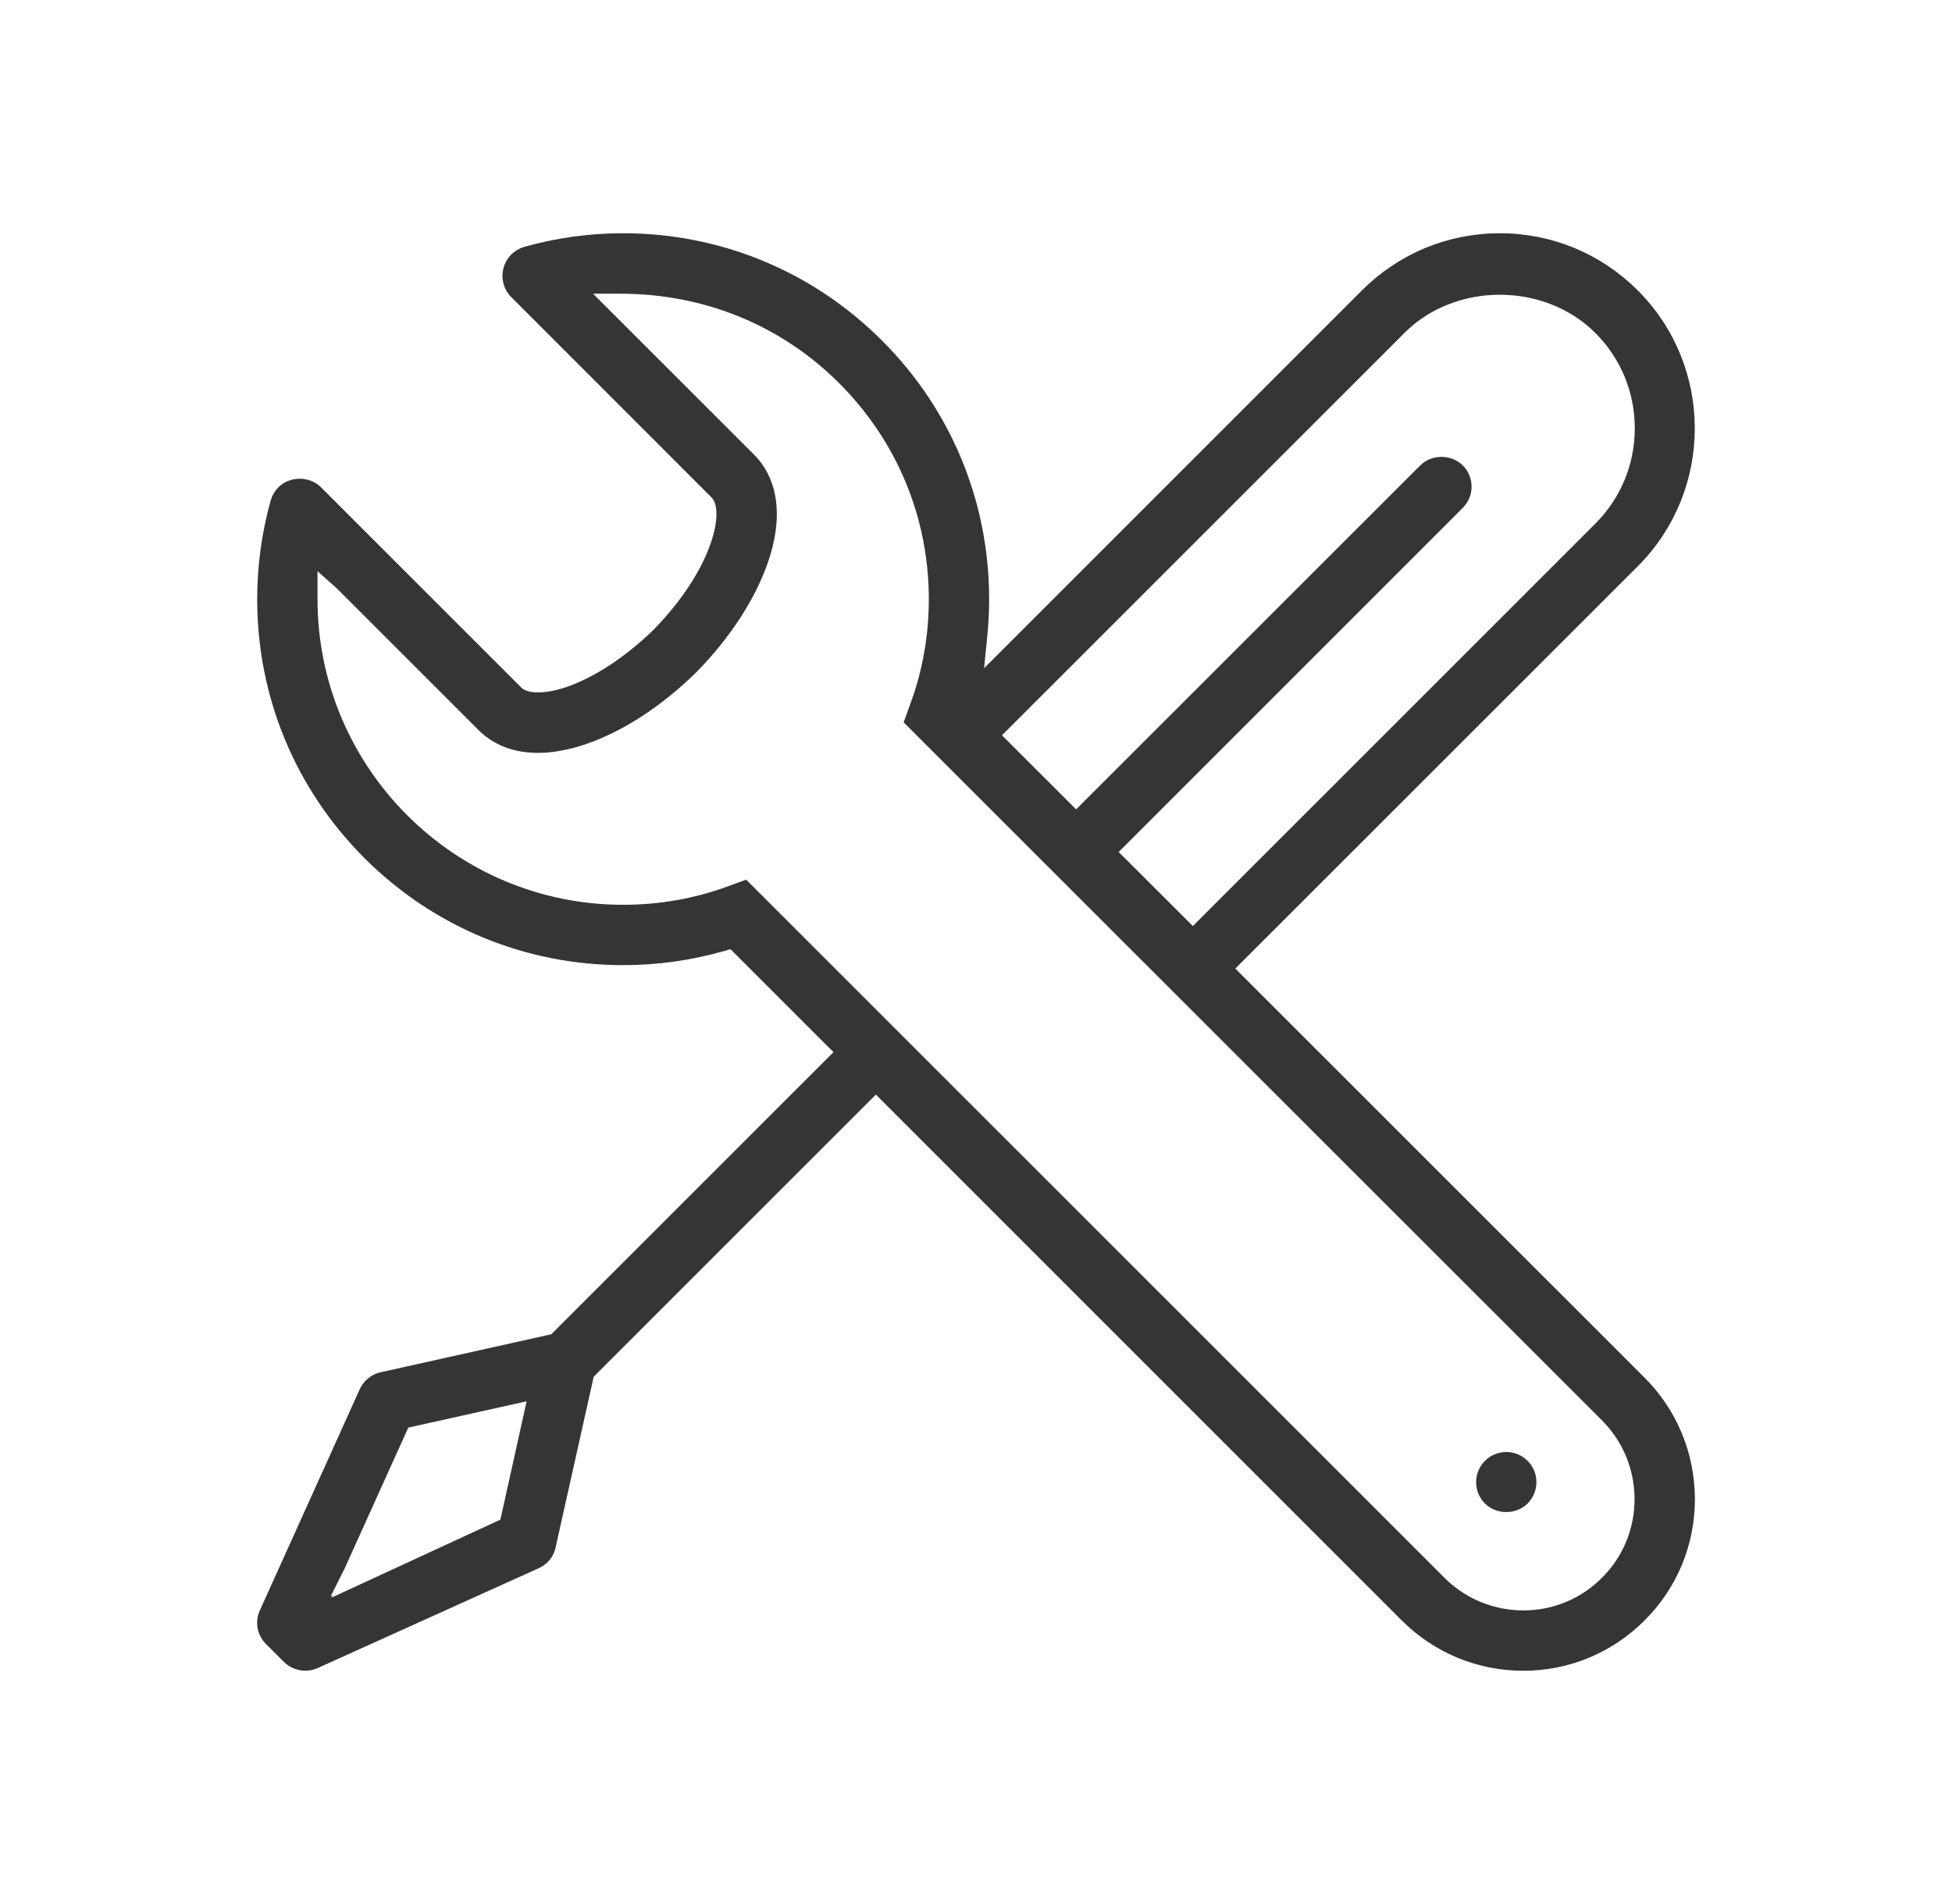 <svg width="41" height="40" viewBox="0 0 41 40" fill="none" xmlns="http://www.w3.org/2000/svg">
<path d="M34.473 29.014L25.805 20.348L34.33 11.825C35.887 10.267 35.887 7.73 34.329 6.171C33.575 5.417 32.571 5 31.503 5C30.436 5 29.433 5.417 28.677 6.171L20.542 14.307L20.636 13.372C20.662 13.114 20.676 12.852 20.676 12.587C20.676 10.561 19.887 8.655 18.454 7.224C17.02 5.791 15.115 5 13.087 5C12.392 5 11.703 5.096 11.041 5.282C10.953 5.306 10.875 5.354 10.81 5.417C10.602 5.626 10.602 5.964 10.81 6.172L15.016 10.38C15.188 10.552 15.192 10.945 15.027 11.431C14.823 12.035 14.387 12.698 13.802 13.297C13.207 13.878 12.528 14.324 11.932 14.527C11.452 14.689 11.058 14.684 10.887 14.523L6.673 10.309C6.471 10.107 6.118 10.107 5.917 10.309C5.853 10.374 5.807 10.452 5.782 10.541C5.597 11.201 5.502 11.891 5.502 12.587C5.502 14.615 6.291 16.52 7.724 17.955C9.156 19.386 11.061 20.176 13.088 20.176C13.8 20.176 14.504 20.077 15.183 19.883L15.373 19.828L17.648 22.104L11.629 28.122L8.01 28.928C7.915 28.95 7.827 29 7.755 29.07C7.707 29.118 7.669 29.174 7.643 29.236L5.543 33.886C5.458 34.081 5.502 34.311 5.657 34.467L6.035 34.844C6.189 34.996 6.425 35.04 6.622 34.956L11.259 32.861C11.329 32.83 11.385 32.794 11.432 32.746C11.503 32.675 11.551 32.587 11.572 32.489L12.379 28.873L12.448 28.803L18.397 22.854L29.514 33.972C30.174 34.632 31.055 34.998 31.995 35C32.931 35 33.811 34.633 34.472 33.972C35.135 33.311 35.5 32.431 35.5 31.493C35.498 30.556 35.133 29.675 34.473 29.014ZM10.597 31.995L6.759 33.768L6.782 33.719L6.73 33.742L7.149 32.907L8.505 29.905L11.193 29.307L10.597 31.995ZM29.429 6.923C30.535 5.815 32.471 5.815 33.579 6.924C34.132 7.476 34.437 8.214 34.437 8.998C34.437 9.782 34.132 10.519 33.578 11.073L25.055 19.596L23.355 17.898L30.654 10.598C30.754 10.497 30.809 10.364 30.809 10.223C30.809 10.082 30.754 9.948 30.654 9.849C30.453 9.649 30.105 9.648 29.903 9.847L22.603 17.145L20.904 15.447L29.429 6.923ZM33.717 33.218C33.257 33.679 32.646 33.932 31.996 33.932C31.342 33.93 30.729 33.677 30.27 33.219L15.647 18.596L15.328 18.713C14.612 18.977 13.858 19.108 13.088 19.108C9.494 19.108 6.569 16.183 6.569 12.587V11.777L7.142 12.287L10.126 15.271C10.33 15.474 10.698 15.717 11.3 15.717C11.598 15.717 11.926 15.656 12.275 15.538C13.034 15.279 13.845 14.751 14.556 14.051C15.251 13.344 15.778 12.535 16.038 11.773C16.454 10.552 16.05 9.903 15.772 9.626L12.215 6.07H13.024C14.828 6.07 16.465 6.748 17.697 7.98C18.931 9.214 19.609 10.849 19.609 12.587C19.609 13.361 19.476 14.113 19.213 14.827L19.096 15.149L33.718 29.768C34.177 30.228 34.431 30.84 34.432 31.495C34.432 32.145 34.179 32.759 33.717 33.218Z" fill="#353535" stroke="#353535" stroke-width="0.2"/>
<path d="M31.638 30.604C31.495 30.604 31.361 30.66 31.26 30.761C31.159 30.862 31.105 30.995 31.105 31.138C31.105 31.279 31.16 31.414 31.26 31.515C31.462 31.715 31.814 31.717 32.014 31.515C32.116 31.414 32.171 31.279 32.171 31.138C32.171 30.995 32.116 30.862 32.015 30.761C31.914 30.659 31.78 30.604 31.638 30.604Z" fill="#353535" stroke="#353535" stroke-width="0.2"/>
</svg>
